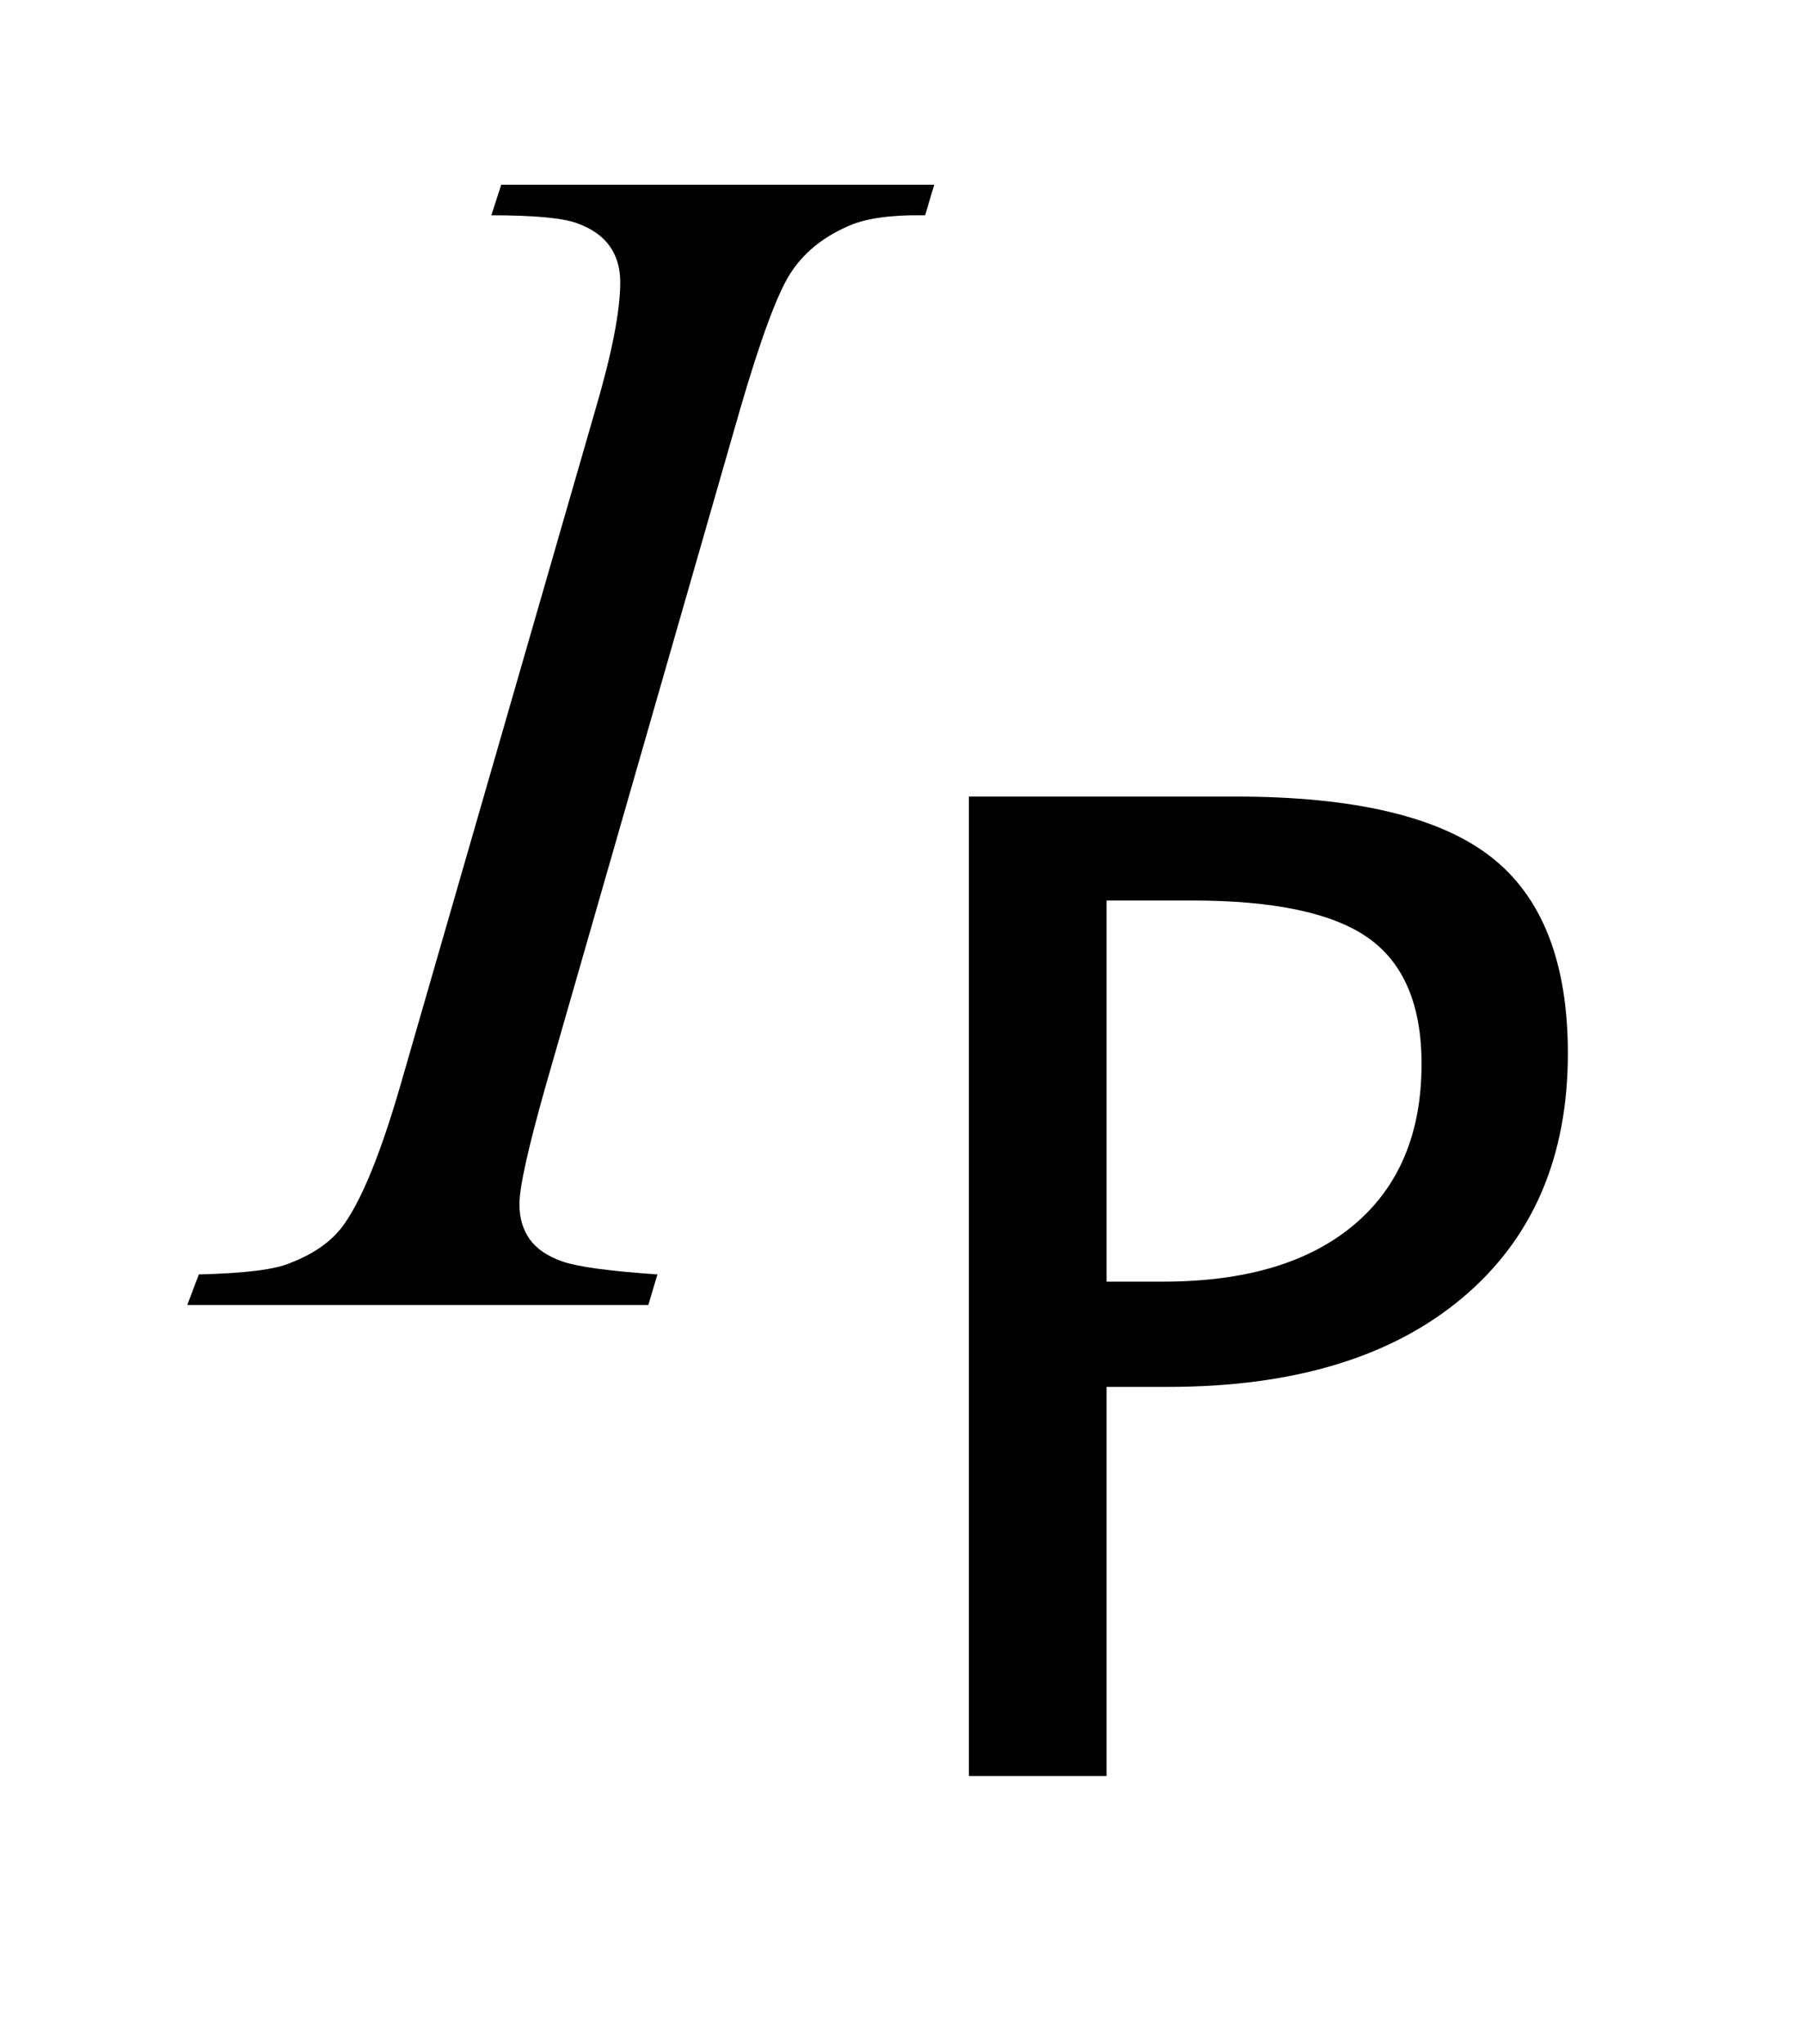 <?xml version="1.0" encoding="UTF-8"?>
<!DOCTYPE svg PUBLIC '-//W3C//DTD SVG 1.0//EN'
          'http://www.w3.org/TR/2001/REC-SVG-20010904/DTD/svg10.dtd'>
<svg stroke-dasharray="none" shape-rendering="auto" xmlns="http://www.w3.org/2000/svg" font-family="'Dialog'" text-rendering="auto" width="15" fill-opacity="1" color-interpolation="auto" color-rendering="auto" preserveAspectRatio="xMidYMid meet" font-size="12px" viewBox="0 0 15 17" fill="black" xmlns:xlink="http://www.w3.org/1999/xlink" stroke="black" image-rendering="auto" stroke-miterlimit="10" stroke-linecap="square" stroke-linejoin="miter" font-style="normal" stroke-width="1" height="17" stroke-dashoffset="0" font-weight="normal" stroke-opacity="1"
><!--Generated by the Batik Graphics2D SVG Generator--><defs id="genericDefs"
  /><g
  ><defs id="defs1"
    ><clipPath clipPathUnits="userSpaceOnUse" id="clipPath1"
      ><path d="M0.841 3.034 L10.145 3.034 L10.145 13.449 L0.841 13.449 L0.841 3.034 Z"
      /></clipPath
      ><clipPath clipPathUnits="userSpaceOnUse" id="clipPath2"
      ><path d="M26.949 97.261 L26.949 431.051 L320.513 431.051 L320.513 97.261 Z"
      /></clipPath
      ><clipPath clipPathUnits="userSpaceOnUse" id="clipPath3"
      ><path d="M26.949 97.261 L26.949 431.051 L320 431.051 L320 97.261 Z"
      /></clipPath
    ></defs
    ><g transform="scale(1.576,1.576) translate(-0.841,-3.034) matrix(0.031,0,0,0.031,0,0)"
    ><path d="M139.016 314.797 L137.469 320 L59 320 L60.969 314.797 Q72.781 314.516 76.578 312.828 Q82.766 310.438 85.719 306.219 Q90.359 299.609 95.281 282.594 L128.469 167.562 Q132.688 153.219 132.688 145.906 Q132.688 142.25 130.859 139.719 Q129.031 137.188 125.305 135.852 Q121.578 134.516 110.75 134.516 L112.438 129.312 L186.125 129.312 L184.578 134.516 Q175.578 134.375 171.219 136.484 Q164.891 139.297 161.586 144.5 Q158.281 149.703 153.078 167.562 L120.031 282.594 Q115.531 298.484 115.531 302.844 Q115.531 306.359 117.289 308.82 Q119.047 311.281 122.914 312.617 Q126.781 313.953 139.016 314.797 Z" stroke="none" clip-path="url(#clipPath3)"
    /></g
    ><g transform="matrix(0.049,0,0,0.049,-1.325,-4.782)"
    ><path d="M191.453 399 L191.453 232.781 L236.703 232.781 Q266.812 232.781 279.953 242.945 Q293.094 253.109 293.094 276.359 Q293.094 302.859 275.125 317.914 Q257.156 332.969 225.25 332.969 L214.812 332.969 L214.812 399 L191.453 399 ZM214.812 315.109 L224.359 315.109 Q245.359 315.109 256.812 305.453 Q268.266 295.797 268.266 278.156 Q268.266 263.219 259.281 256.82 Q250.297 250.422 229.297 250.422 L214.812 250.422 L214.812 315.109 Z" stroke="none" clip-path="url(#clipPath3)"
    /></g
  ></g
></svg
>
